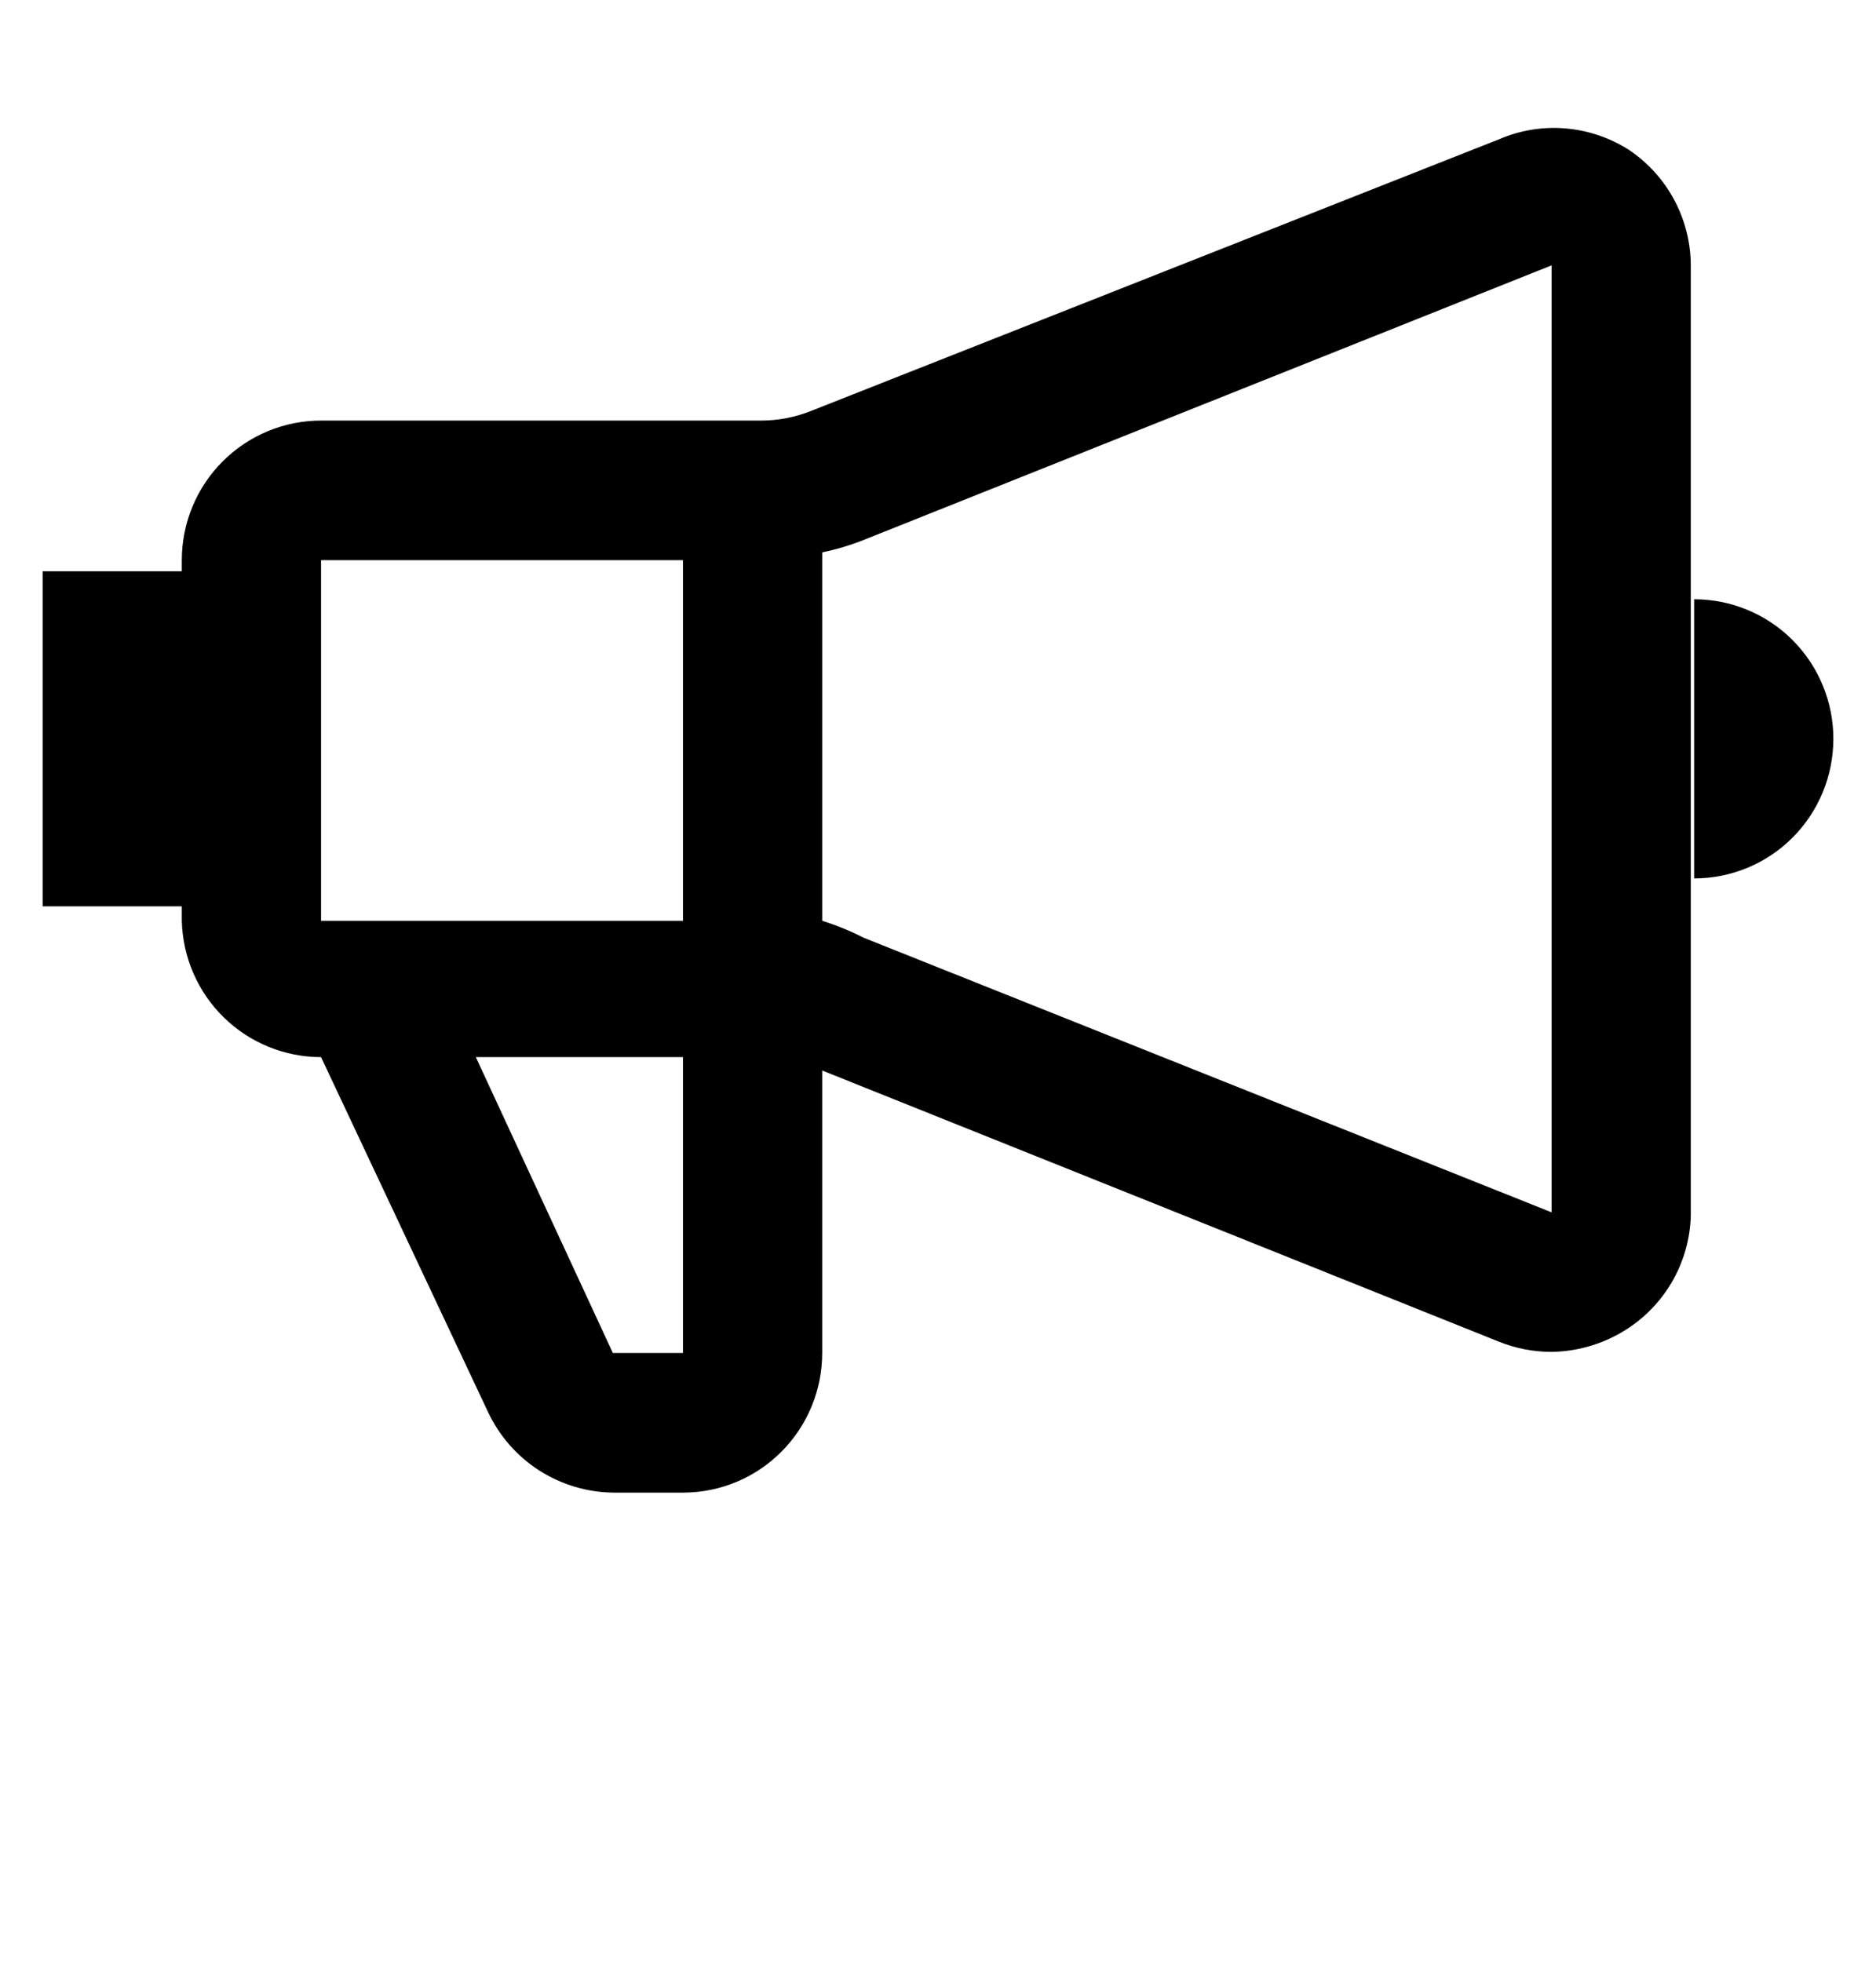 <svg width="22" height="23" viewBox="0 0 22 23" fill="none" xmlns="http://www.w3.org/2000/svg">
<g clip-path="url(#clip0_9298_24194)">
<path d="M19.11 1.762C18.886 1.617 18.629 1.529 18.362 1.506C18.096 1.483 17.828 1.526 17.582 1.632L9.524 4.813C9.333 4.891 9.129 4.931 8.924 4.931H3.765C3.332 4.931 2.917 5.103 2.611 5.41C2.304 5.717 2.132 6.133 2.132 6.568V6.698H0.5V10.626H2.132V10.796C2.143 11.224 2.319 11.63 2.624 11.928C2.929 12.227 3.339 12.394 3.765 12.394L5.724 16.557C5.857 16.838 6.065 17.075 6.326 17.242C6.587 17.408 6.89 17.498 7.2 17.5H8.022C8.453 17.497 8.865 17.323 9.168 17.016C9.472 16.709 9.642 16.295 9.642 15.863V12.551L17.582 15.732C17.777 15.81 17.986 15.85 18.196 15.85C18.522 15.845 18.84 15.745 19.11 15.562C19.325 15.417 19.502 15.222 19.627 14.995C19.752 14.767 19.821 14.513 19.828 14.253V3.111C19.827 2.845 19.761 2.583 19.636 2.348C19.511 2.112 19.33 1.912 19.11 1.762ZM8.009 6.568V10.796H3.765V6.568H8.009ZM8.009 15.863H7.187L5.58 12.394H8.009V15.863ZM10.125 10.993C9.97 10.913 9.808 10.848 9.642 10.796V6.476C9.807 6.442 9.968 6.394 10.125 6.332L18.196 3.111V14.214L10.125 10.993ZM19.867 7.026V10.299C20.3 10.299 20.716 10.127 21.022 9.82C21.328 9.513 21.5 9.096 21.5 8.662C21.5 8.228 21.328 7.812 21.022 7.505C20.716 7.198 20.3 7.026 19.867 7.026Z" fill="black"/>
</g>
<defs>
<clipPath id="clip0_9298_24194">
<rect width="21.5" height="21.5" fill="white" transform="translate(0 0.763)"/>
</clipPath>
</defs>
</svg>
